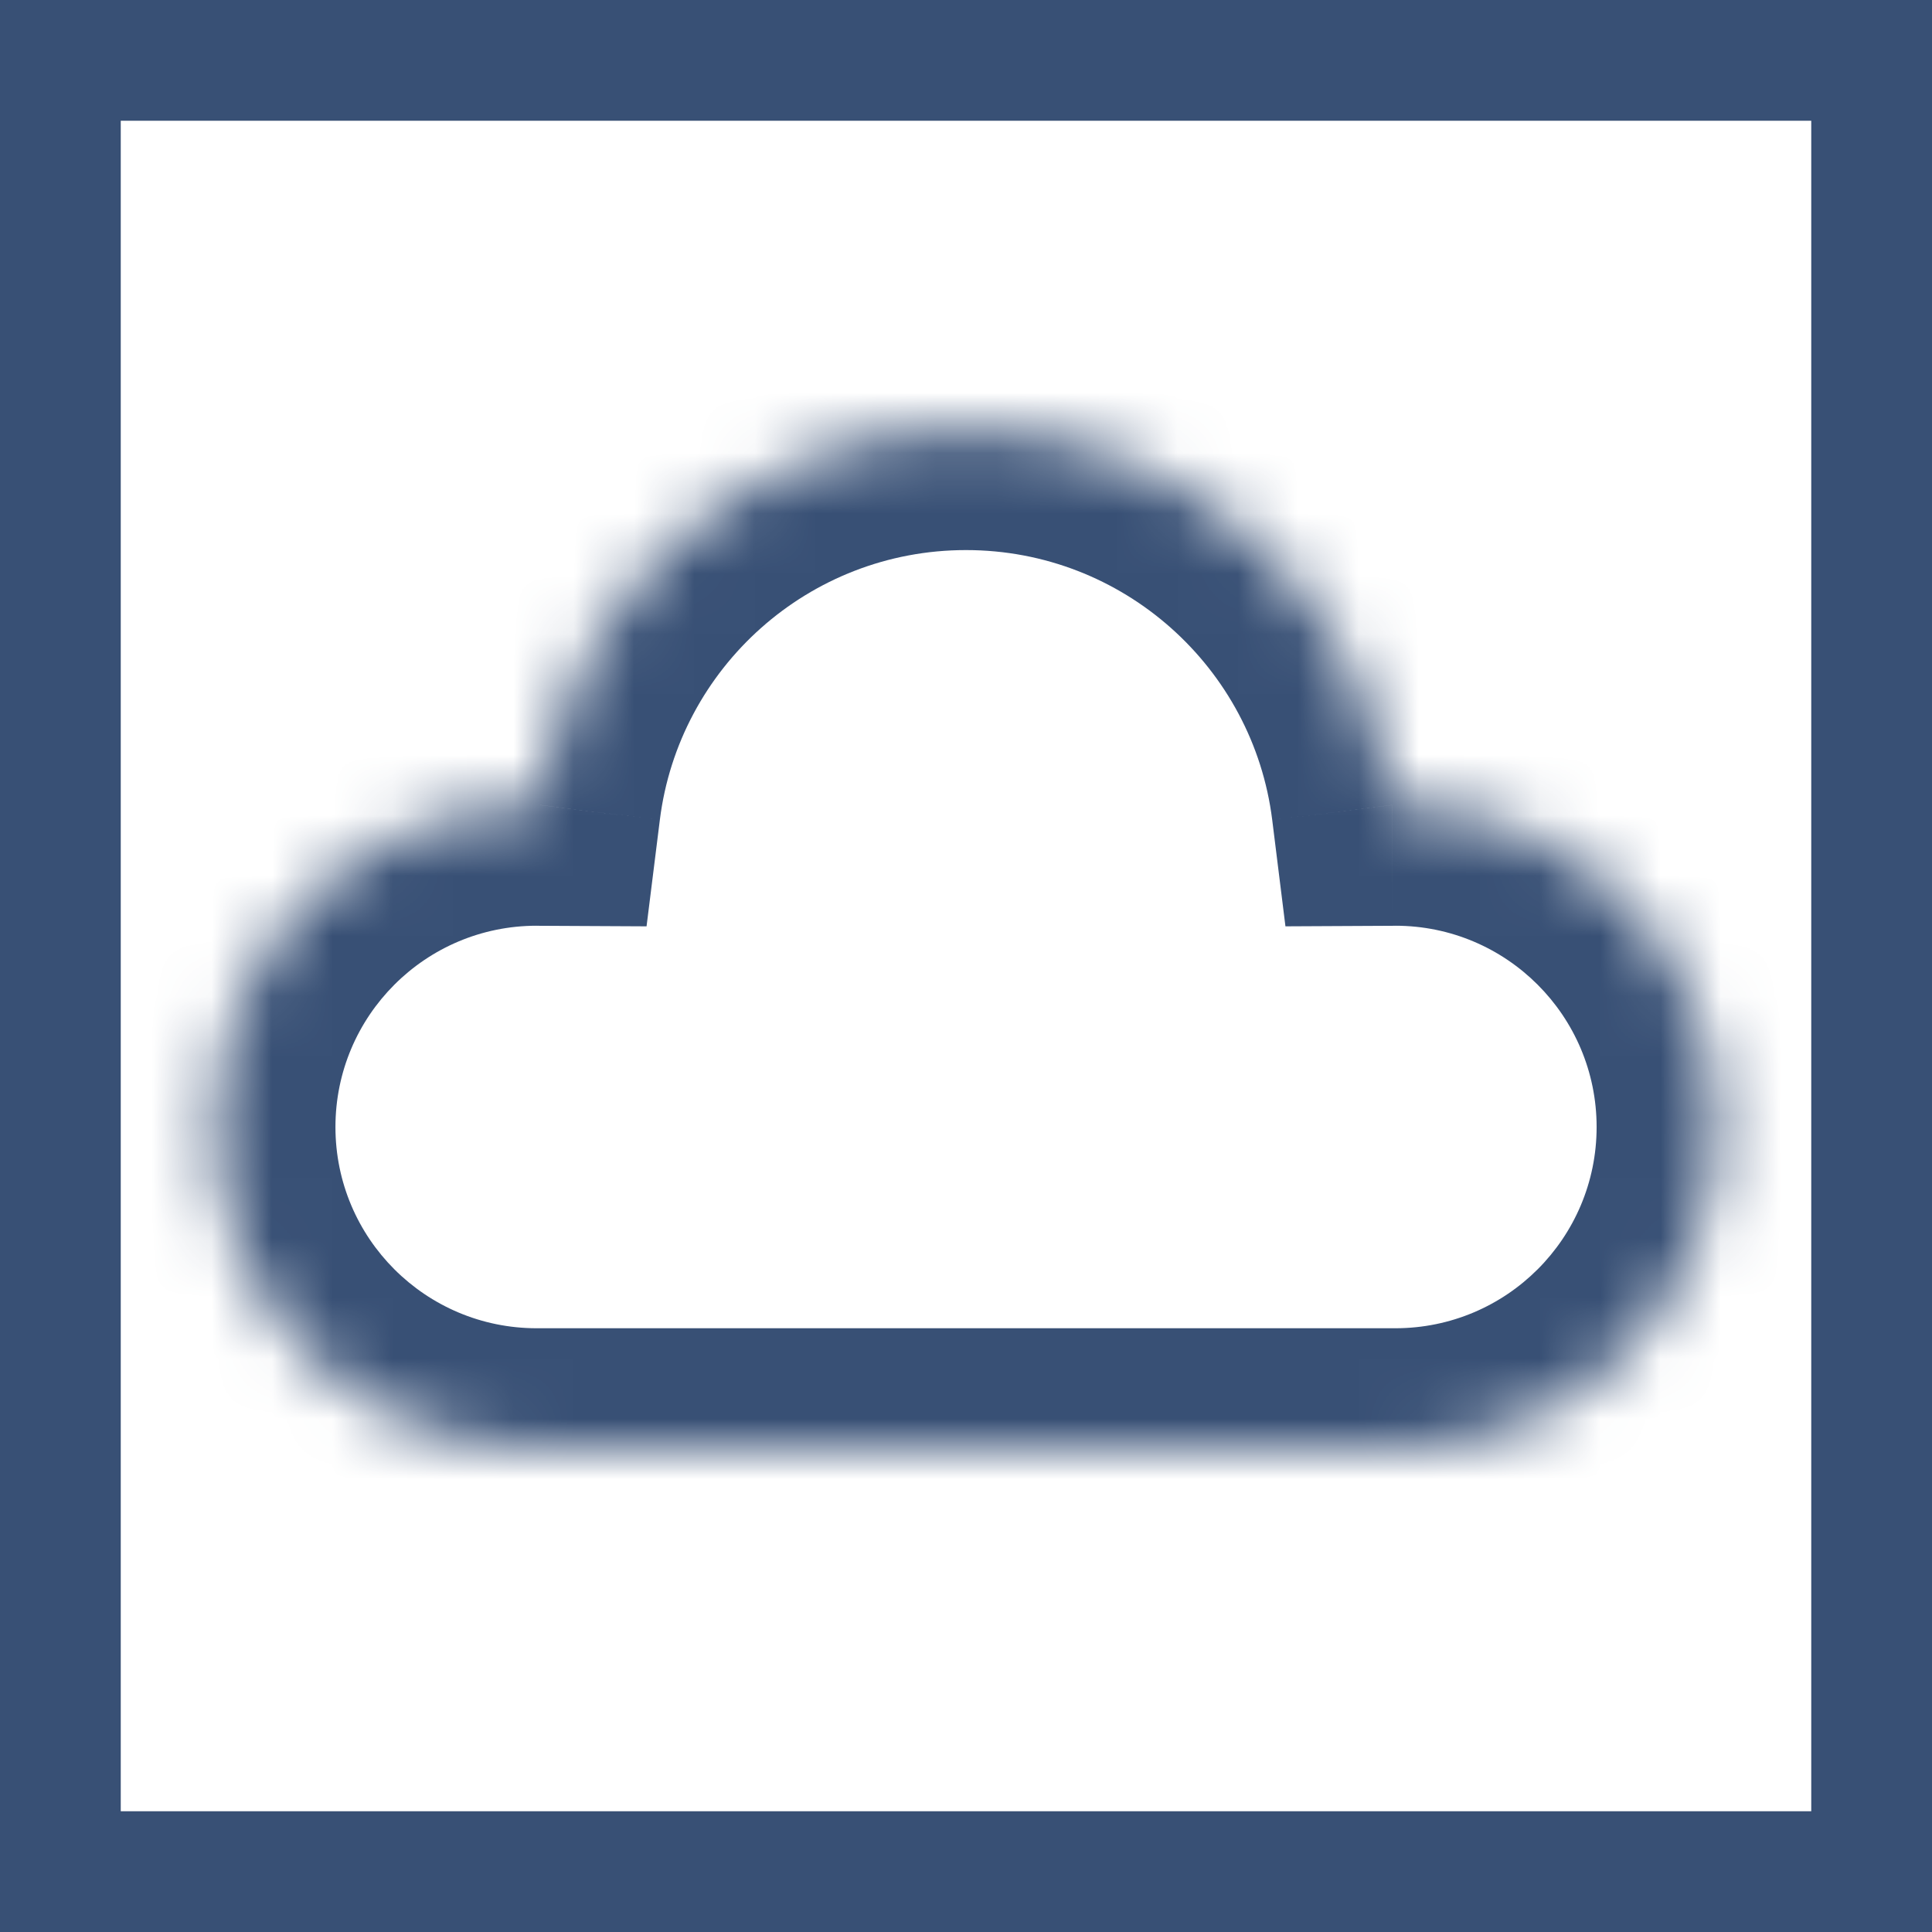 <svg width="32" height="32" viewBox="0 0 32 32" fill="none" xmlns="http://www.w3.org/2000/svg">
<rect x="1" y="1" width="30" height="30" stroke="#385075" stroke-width="2"/>
<mask id="path-2-inside-1_8_617" fill="white">
<path fill-rule="evenodd" clip-rule="evenodd" d="M3.556 18.667C3.556 21.612 5.944 24 8.889 24H23.111C26.057 24 28.445 21.612 28.445 18.667C28.445 15.721 26.057 13.333 23.111 13.333L23.056 13.334C22.619 9.826 19.627 7.111 16 7.111C12.374 7.111 9.382 9.826 8.944 13.334L8.889 13.333C5.944 13.333 3.556 15.721 3.556 18.667Z"/>
</mask>
<path d="M23.111 13.333V11.333L23.101 11.333L23.111 13.333ZM23.056 13.334L21.072 13.581L21.291 15.343L23.067 15.334L23.056 13.334ZM8.944 13.334L8.934 15.334L10.709 15.343L10.929 13.581L8.944 13.334ZM8.889 13.333L8.899 11.333H8.889V13.333ZM8.889 22C7.048 22 5.556 20.508 5.556 18.667H1.556C1.556 22.717 4.839 26 8.889 26V22ZM23.111 22H8.889V26H23.111V22ZM26.445 18.667C26.445 20.508 24.952 22 23.111 22V26C27.162 26 30.445 22.717 30.445 18.667H26.445ZM23.111 15.333C24.952 15.333 26.445 16.826 26.445 18.667H30.445C30.445 14.617 27.162 11.333 23.111 11.333V15.333ZM23.067 15.334L23.122 15.333L23.101 11.333L23.046 11.334L23.067 15.334ZM16 9.111C18.605 9.111 20.758 11.062 21.072 13.581L25.041 13.086C24.481 8.59 20.648 5.111 16 5.111V9.111ZM10.929 13.581C11.243 11.062 13.395 9.111 16 9.111V5.111C11.352 5.111 7.52 8.59 6.96 13.086L10.929 13.581ZM8.879 15.333L8.934 15.334L8.954 11.334L8.899 11.333L8.879 15.333ZM5.556 18.667C5.556 16.826 7.048 15.333 8.889 15.333V11.333C4.839 11.333 1.556 14.617 1.556 18.667H5.556Z" fill="#385075" mask="url(#path-2-inside-1_8_617)"/>
</svg>

